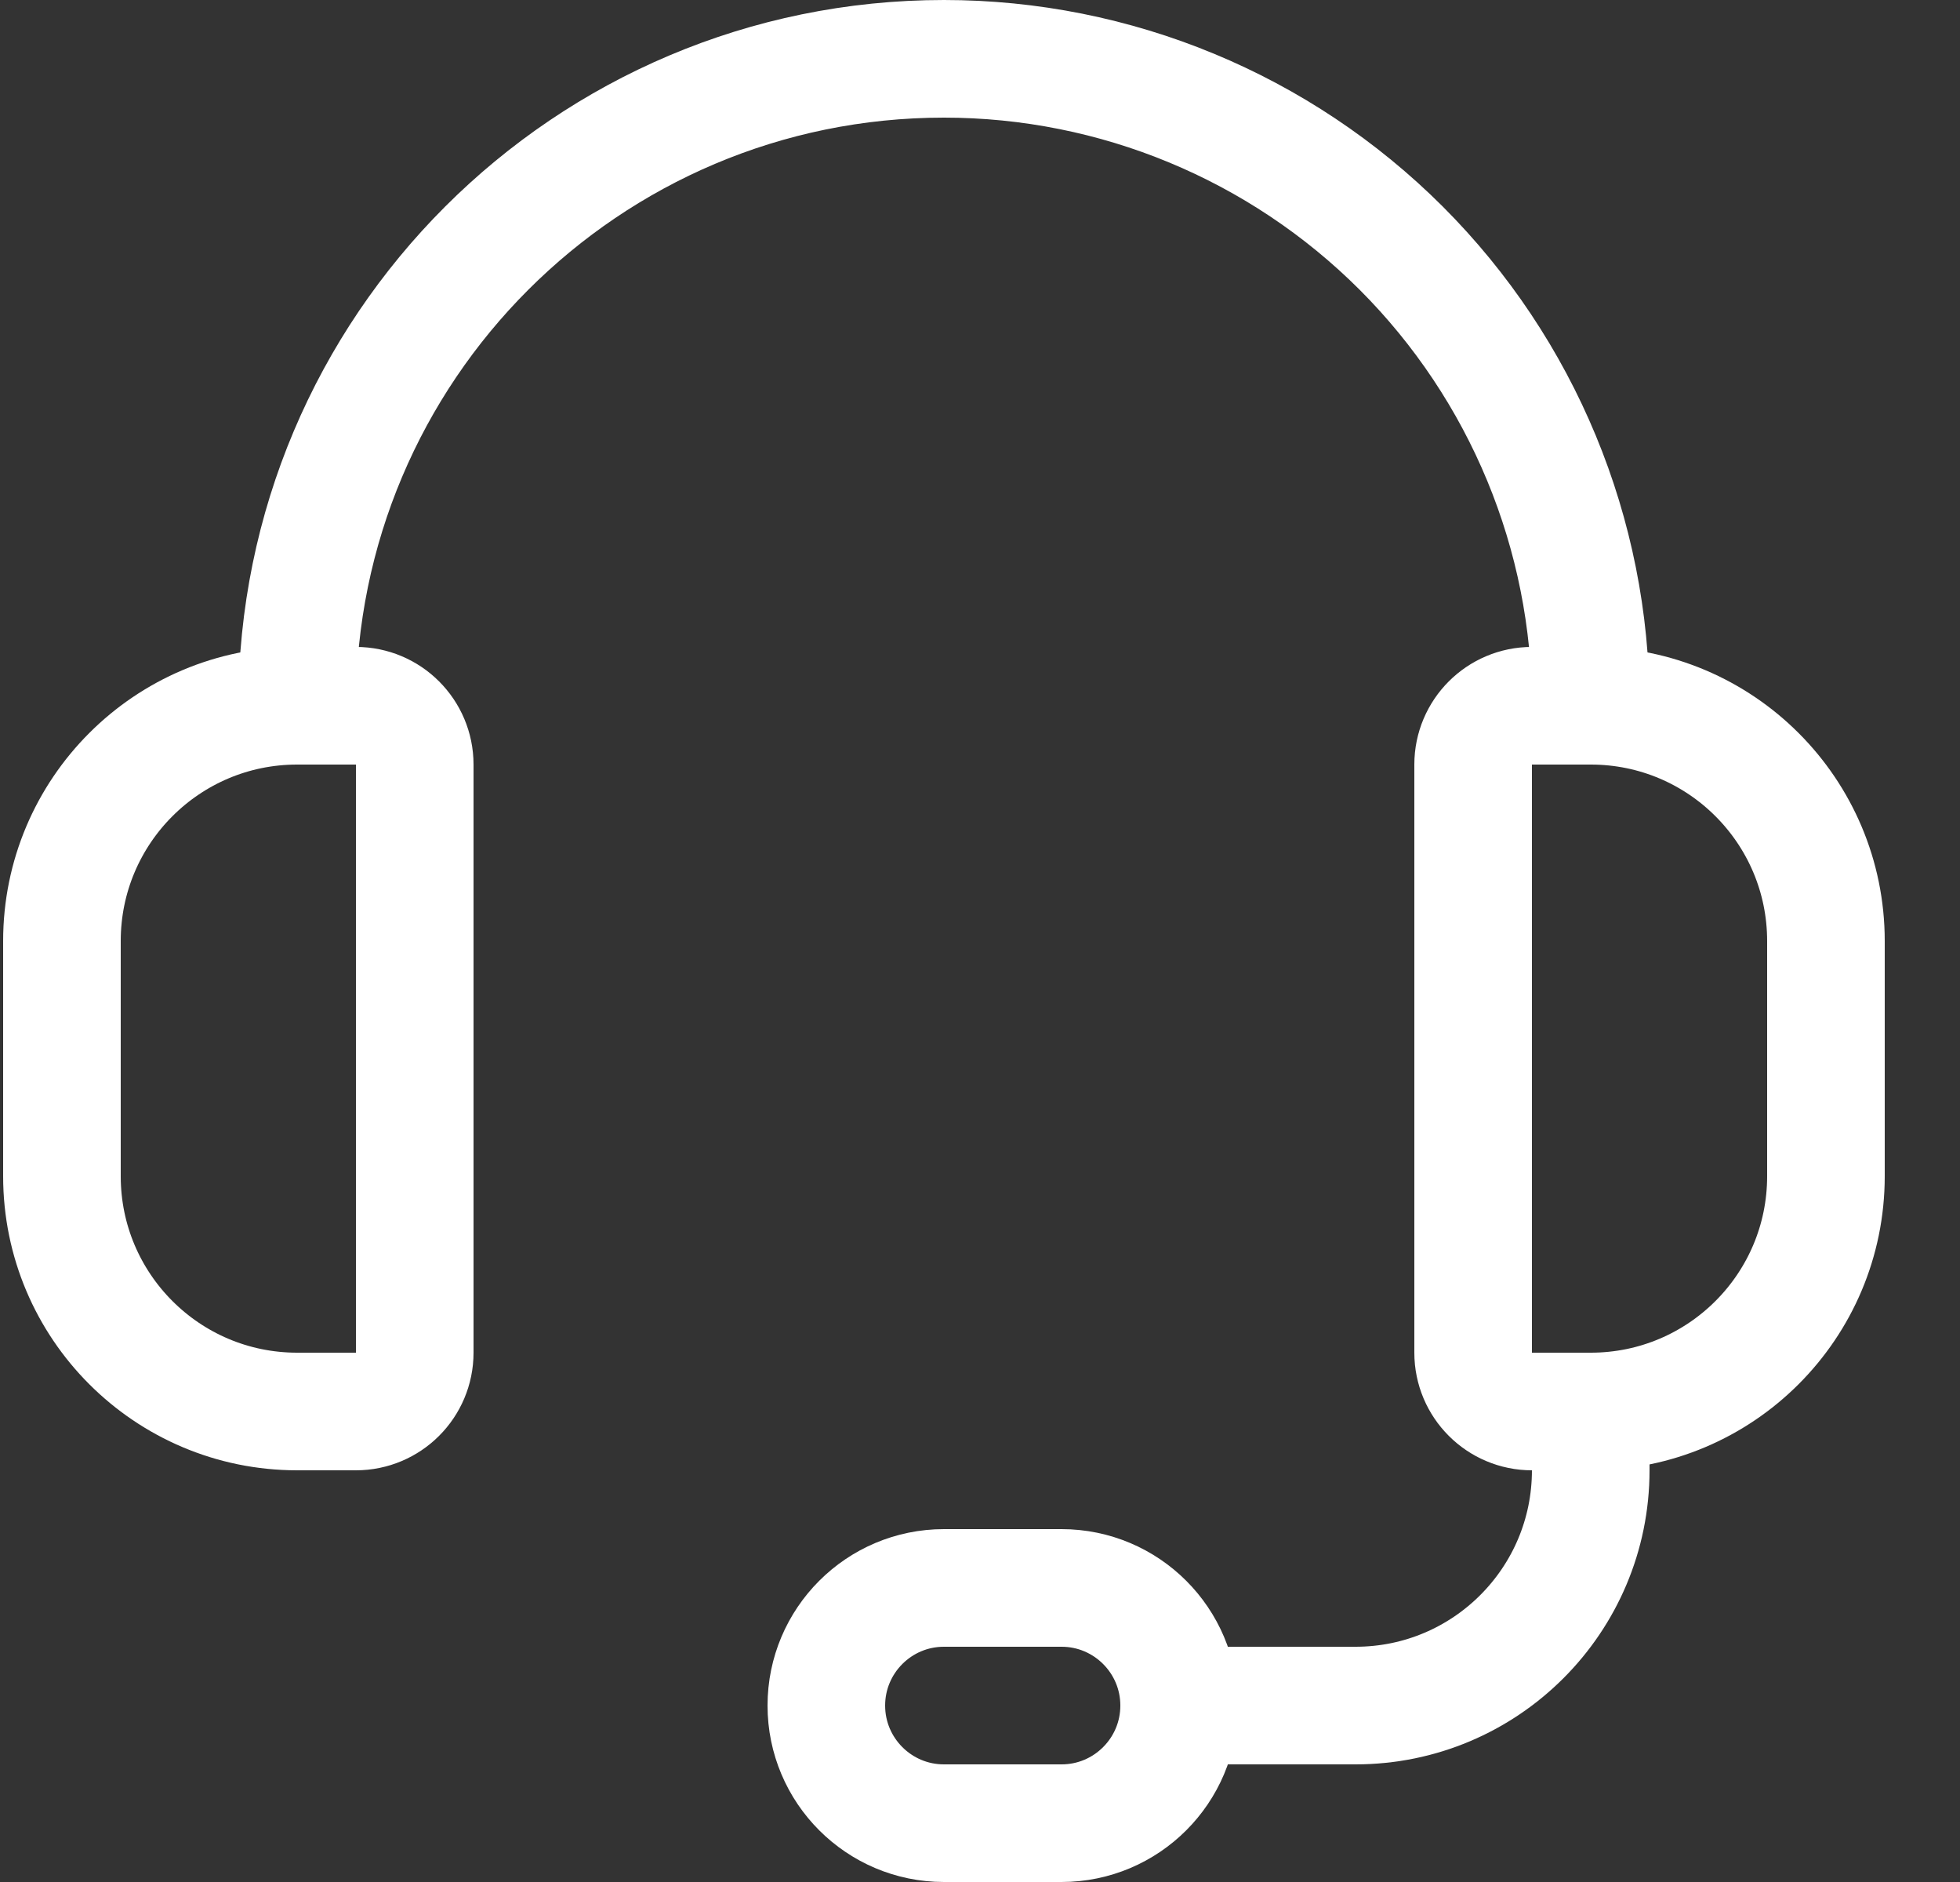 <?xml version="1.0"?>
<svg width="25" height="24" viewBox="0 0 25 24" fill="none" xmlns="http://www.w3.org/2000/svg">
<rect x="0" y="0" width="25" height="24" fill="#333333" stroke="none"/>
<path fill-rule="evenodd" clip-rule="evenodd" d="M4.54 18H3.79C2.133 18 0.79 16.657 0.79 15V12C0.79 10.343 2.133 9 3.79 9H4.54C4.954 9 5.29 9.336 5.29 9.75V17.25C5.29 17.664 4.954 18 4.54 18Z" stroke="white" stroke-width="1.5" stroke-linecap="round" stroke-linejoin="round"></path>
<path fill-rule="evenodd" clip-rule="evenodd" d="M20.29 18H19.54C19.126 18 18.79 17.664 18.79 17.25V9.75C18.79 9.336 19.126 9 19.54 9H20.29C21.947 9 23.29 10.343 23.29 12V15C23.29 16.657 21.947 18 20.29 18Z" stroke="white" stroke-width="1.5" stroke-linecap="round" stroke-linejoin="round"></path>
<path d="M3.79 9C3.79 4.444 7.484 0.75 12.04 0.75V0.75C14.228 0.75 16.326 1.619 17.874 3.166C19.421 4.714 20.29 6.812 20.29 9" stroke="white" stroke-width="1.5" stroke-linecap="round" stroke-linejoin="round"></path>
<path d="M15.04 21.75H17.29C18.947 21.75 20.29 20.407 20.29 18.75V18.75V18" stroke="white" stroke-width="1.5" stroke-linecap="round" stroke-linejoin="round"></path>
<path fill-rule="evenodd" clip-rule="evenodd" d="M13.54 23.25H12.04C11.212 23.25 10.54 22.578 10.54 21.75V21.75C10.54 20.922 11.212 20.25 12.04 20.25H13.54C14.368 20.25 15.04 20.922 15.04 21.75V21.75C15.04 22.578 14.368 23.25 13.54 23.25Z" stroke="white" stroke-width="1.5" stroke-linecap="round" stroke-linejoin="round"></path>
</svg>

